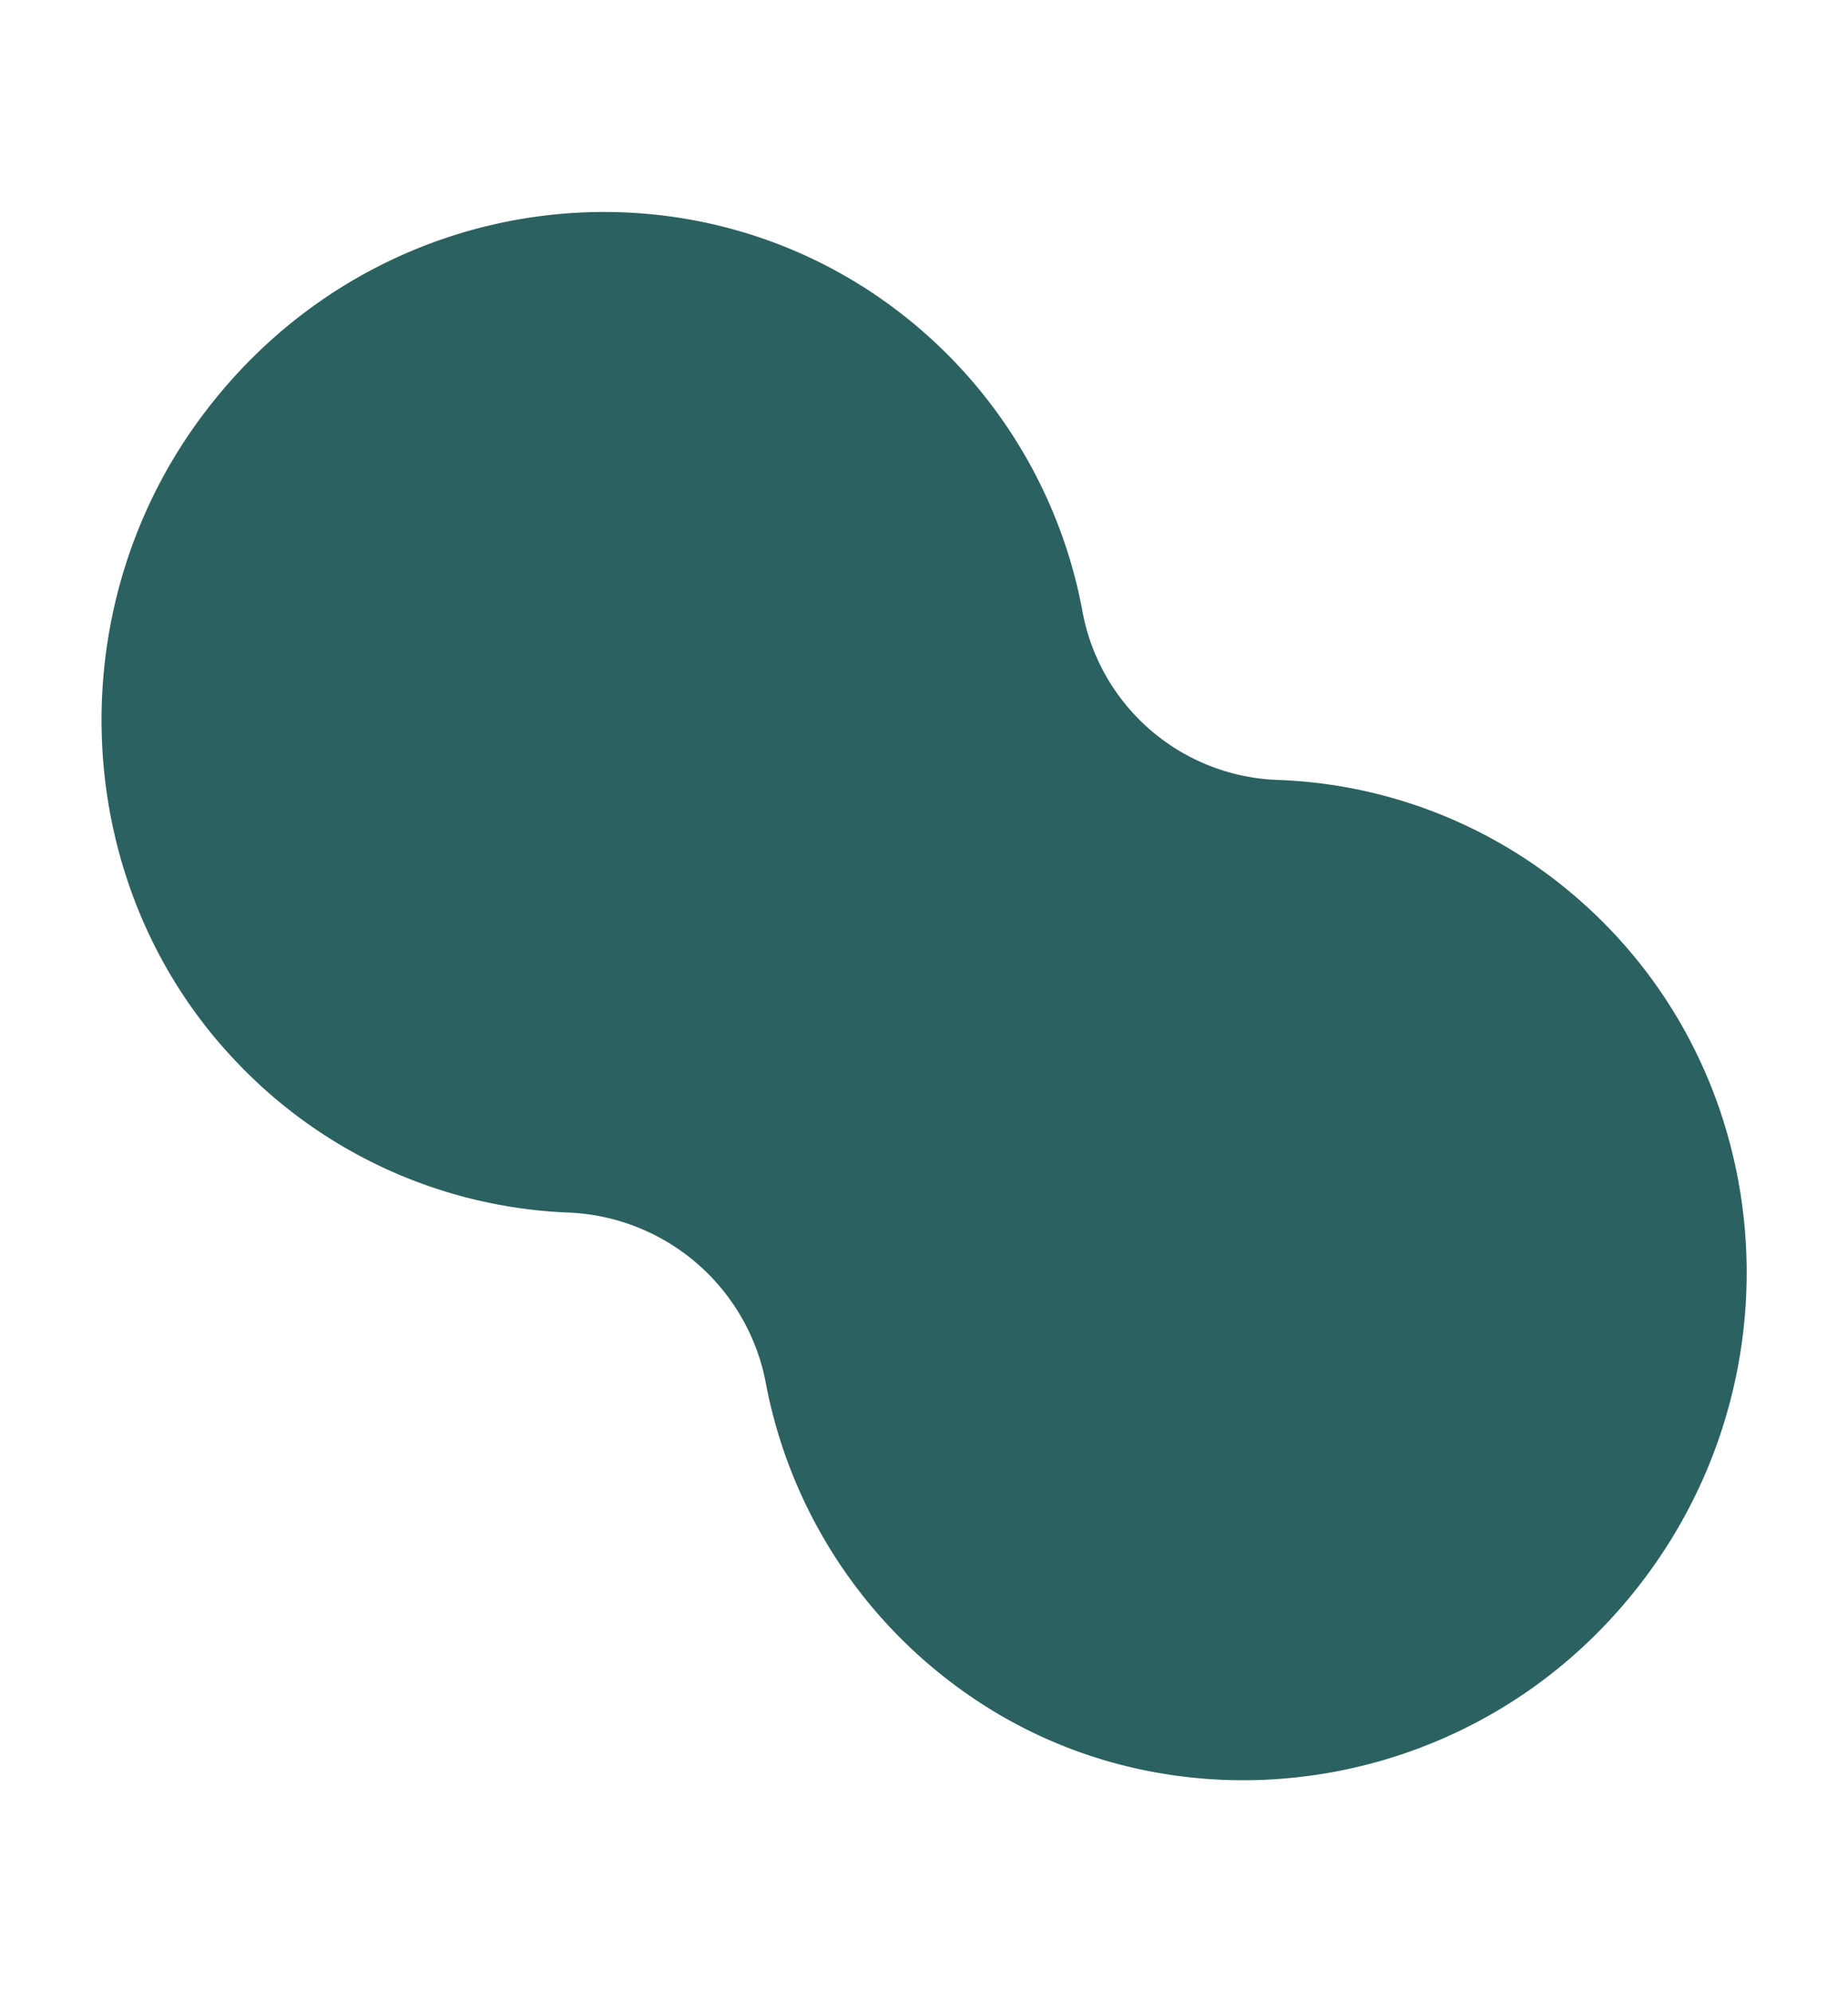<svg xmlns="http://www.w3.org/2000/svg" xmlns:xlink="http://www.w3.org/1999/xlink" width="191.508" height="206.463" viewBox="0 0 191.508 206.463">
  <defs>
    <clipPath id="clip-path">
      <rect id="Rectangle_368" data-name="Rectangle 368" width="175.893" height="155.937" fill="none"/>
    </clipPath>
  </defs>
  <g id="Groupe_1618" data-name="Groupe 1618" transform="translate(151.941 0) rotate(77)">
    <g id="Groupe_1597" data-name="Groupe 1597" transform="translate(0 0)" clip-path="url(#clip-path)">
      <path id="Tracé_2175" data-name="Tracé 2175" d="M78.14,149.173a50.126,50.126,0,0,0,23.373-30.241,21.715,21.715,0,0,1,21.879-15.966A50.8,50.8,0,0,0,159.48,89.837c18.253-16.483,21.716-44.4,8.2-65.444-16.455-25.614-50.645-32-74.435-14.642a50,50,0,0,0-18.9,27.537A21.342,21.342,0,0,1,52.8,53a50.766,50.766,0,0,0-32.149,9.7c-23.79,17.352-27.8,51.6-8,74.779C28.9,156.533,56.839,161.549,78.14,149.173" transform="translate(0 0)" fill="#2b6160"/>
    </g>
  </g>
</svg>
